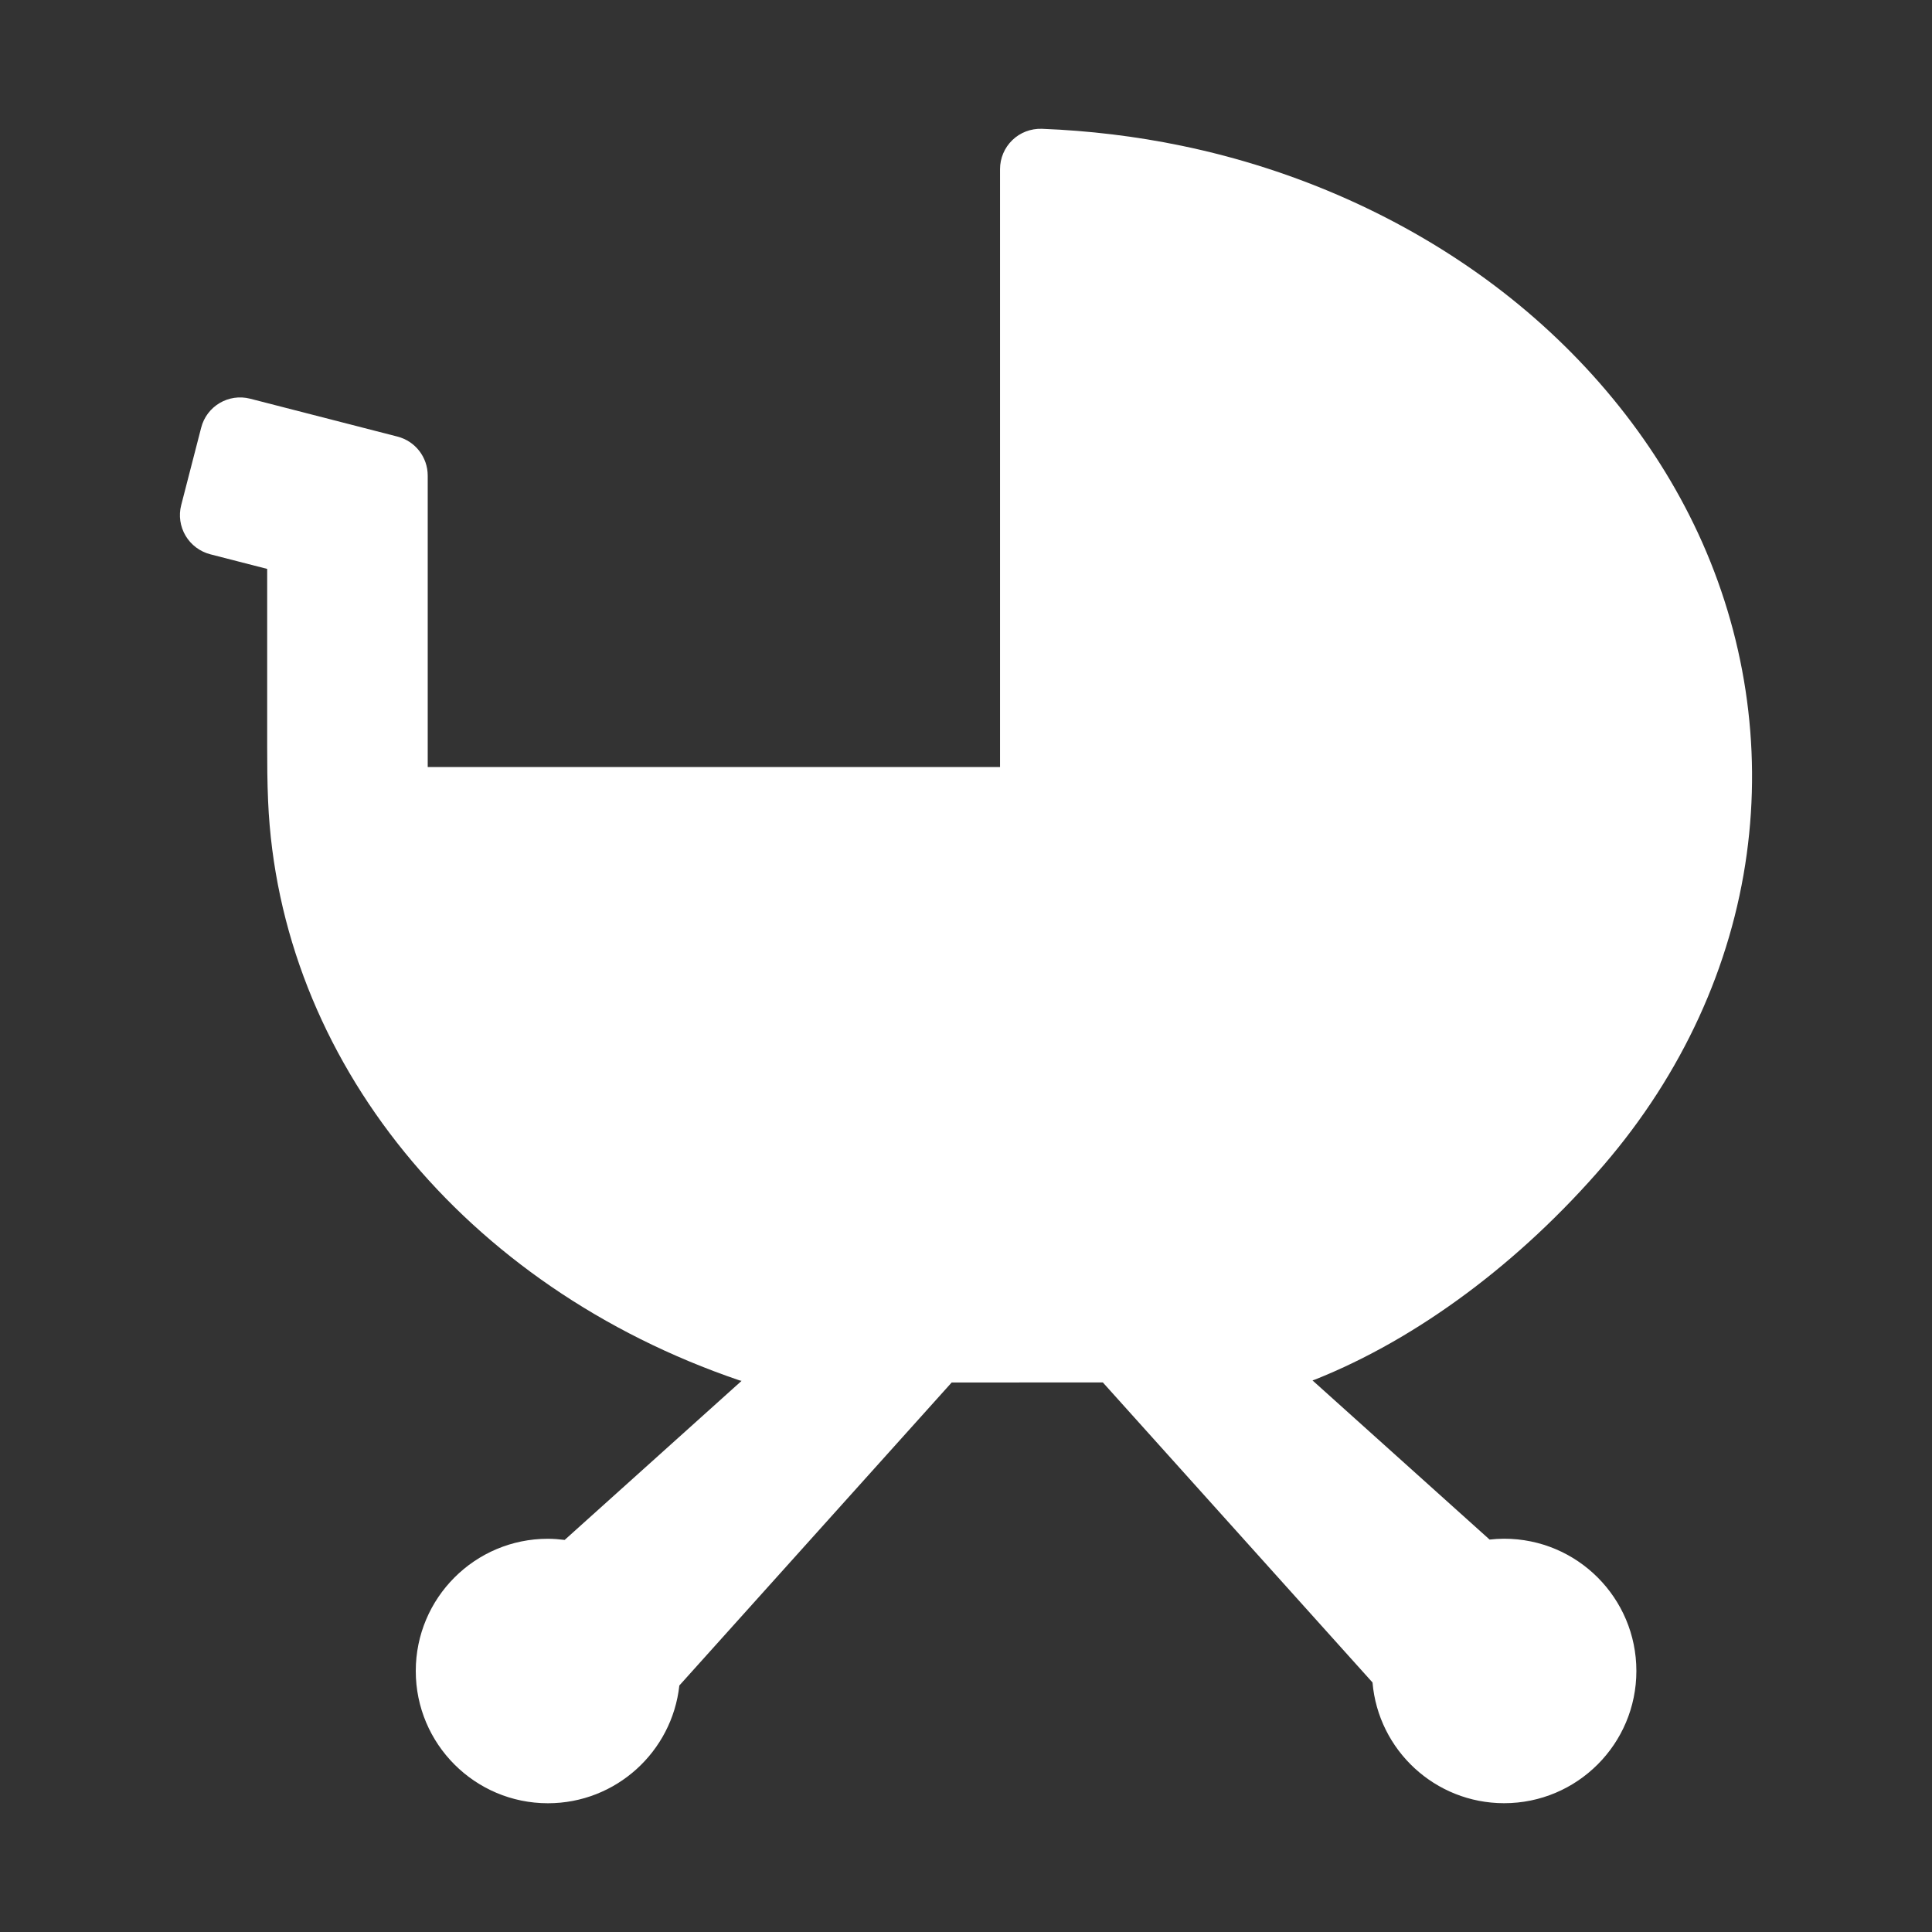 <?xml version="1.0" encoding="utf-8"?>
<!-- Generator: Adobe Illustrator 16.0.0, SVG Export Plug-In . SVG Version: 6.00 Build 0)  -->
<!DOCTYPE svg PUBLIC "-//W3C//DTD SVG 1.1//EN" "http://www.w3.org/Graphics/SVG/1.1/DTD/svg11.dtd">
<svg version="1.1" id="Laag_1" xmlns="http://www.w3.org/2000/svg" xmlns:xlink="http://www.w3.org/1999/xlink" x="0px" y="0px"
	 width="75px" height="75px" viewBox="0 0 75 75" enable-background="new 0 0 75 75" xml:space="preserve">
<rect x="0" y="0" width="75" height="75" fill="#333333" stroke="none"/>
<path fill="#FFFFFF" d="M62.272,45.21c3.026-3.524,4.941-7.694,5.537-12.059c0.581-4.234-0.074-8.543-1.895-12.461
	c-1.712-3.683-4.446-7.008-7.908-9.613c-3.489-2.624-7.688-4.5-12.146-5.421C44.095,5.29,42.275,5.071,40.446,5
	c-0.429-0.013-0.841,0.143-1.146,0.438c-0.305,0.294-0.479,0.701-0.479,1.127v23.21H16.604V18.464c0-0.715-0.482-1.338-1.175-1.516
	l-5.716-1.47c-0.838-0.216-1.691,0.289-1.904,1.127L7.034,19.61c-0.104,0.401-0.042,0.828,0.17,1.187
	c0.211,0.356,0.556,0.615,0.958,0.72l2.21,0.568v6.927c0,0.619,0.003,1.35,0.036,2.092c0.433,10.021,7.618,18.847,18.298,22.482
	c0.026,0.009,0.054,0.013,0.082,0.019l-6.868,6.175c-0.215-0.026-0.43-0.045-0.65-0.045c-2.833,0-5.13,2.298-5.13,5.133
	c0,2.834,2.297,5.134,5.13,5.134c2.644,0,4.821-2.001,5.102-4.571l10.572-11.763l5.868-0.002l10.469,11.648
	C53.505,67.938,55.707,70,58.39,70c2.837,0,5.134-2.3,5.134-5.134c0-2.835-2.297-5.133-5.134-5.133
	c-0.189,0-0.381,0.013-0.564,0.033l-6.874-6.178c0.034-0.012,0.069-0.024,0.103-0.036C55.026,51.969,59.011,49.007,62.272,45.21z"/>
</svg>

